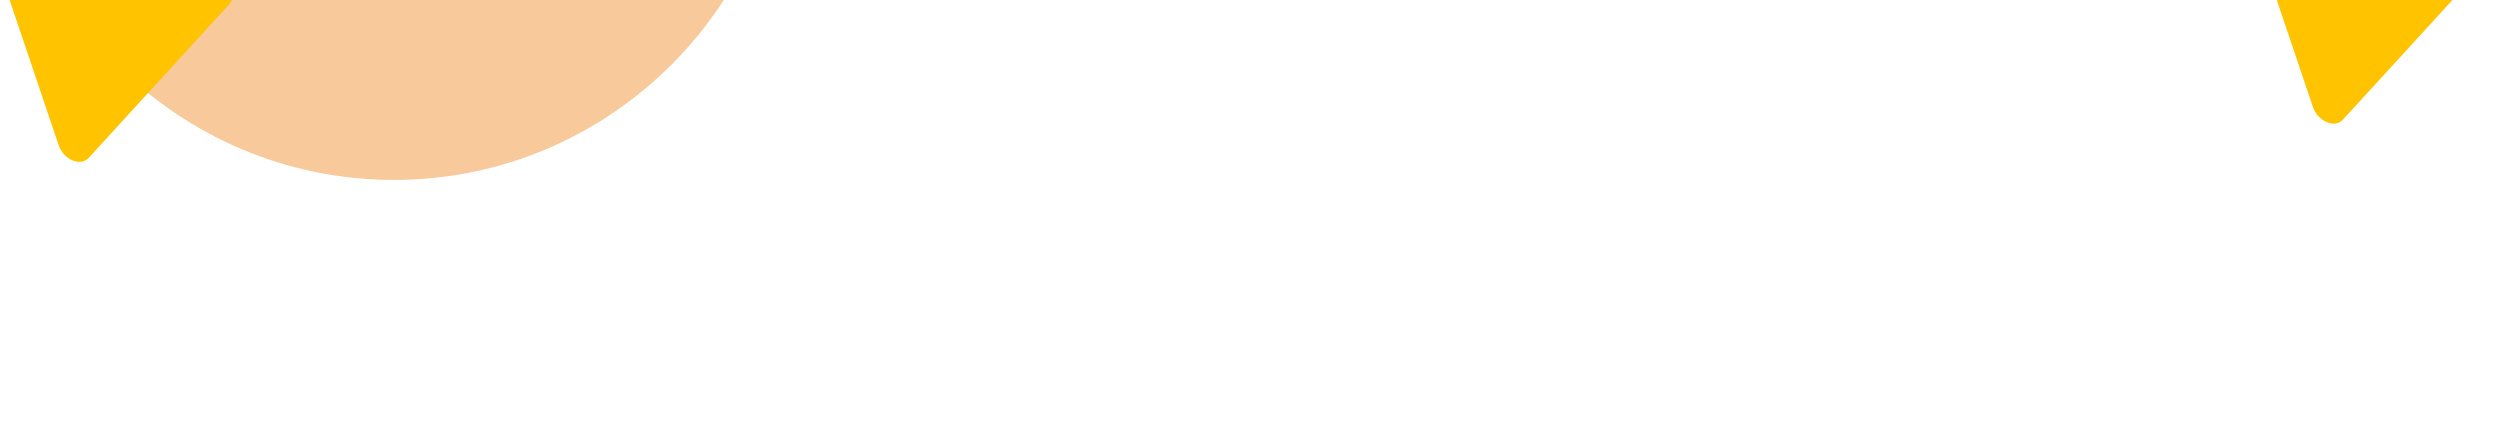 <?xml version="1.0" encoding="UTF-8"?>
<svg width="1103px" height="187px" viewBox="0 0 1103 187" version="1.1" xmlns="http://www.w3.org/2000/svg" xmlns:xlink="http://www.w3.org/1999/xlink">
    <title>Group 2</title>
    <g id="desktop" stroke="none" stroke-width="1" fill="none" fill-rule="evenodd">
        <g id="airmobile-main-desktop-banners" transform="translate(-20, -917)">
            <g id="ratings" transform="translate(20, 917.852)">
                <g id="Group-8" transform="translate(585.605, 220.714) scale(-1, 1) translate(-585.605, -220.714)translate(-270, -267.852)">
                    <g id="Group-2" transform="translate(338.671, 0)">
                        <path d="M100.618,263.977 L126.528,212.398 C128.008,209.439 128.008,206.502 126.528,204.34 C125.042,202.172 122.491,201.387 119.519,202.183 L67.7,216.002 L15.886,229.82 C12.919,230.616 10.363,232.763 8.877,235.721 C7.386,238.68 7.386,241.611 8.877,243.779 L34.782,281.54 L60.691,319.295 C62.177,321.463 64.728,322.249 67.7,321.458 C70.677,320.662 73.233,318.516 74.714,315.557 L100.618,263.977 Z" id="Fill-111" fill="#FFC300" transform="translate(67.698, 261.819) rotate(-8) translate(-67.698, -261.819)"></path>
                        <path d="M1298.658,312.781 L1355.165,200.324 C1358.394,193.874 1358.394,187.47 1355.165,182.756 C1351.924,178.029 1346.362,176.317 1339.88,178.053 L1226.866,208.182 L1113.865,238.31 C1107.395,240.046 1101.821,244.725 1098.58,251.176 C1095.327,257.626 1095.327,264.017 1098.58,268.744 L1155.075,351.073 L1211.582,433.39 C1214.823,438.116 1220.385,439.828 1226.866,438.104 C1233.36,436.369 1238.934,431.689 1242.163,425.239 L1298.658,312.781 Z" id="Fill-111" fill="#FCA300" transform="translate(1226.863, 308.075) rotate(173) translate(-1226.863, -308.075)"></path>
                        <path d="M1101.955,173.193 C1101.955,77.795 1024.137,0 928.671,0 C833.245,0 755.468,77.795 755.468,173.193 C755.468,268.591 833.245,346.386 928.671,346.386 C1024.137,346.386 1101.955,268.591 1101.955,173.193 Z" id="Fill-99" fill="#EA7600" opacity="0.394" transform="translate(928.711, 173.193) scale(-1, 1) translate(-928.711, -173.193)"></path>
                        <path d="M1095.196,280.845 L1121.106,229.265 C1122.587,226.307 1122.587,223.37 1121.106,221.207 C1119.62,219.04 1117.07,218.254 1114.098,219.05 L1062.278,232.869 L1010.464,246.688 C1007.497,247.484 1004.941,249.63 1003.456,252.589 C1001.964,255.547 1001.964,258.479 1003.456,260.646 L1029.36,298.407 L1055.27,336.163 C1056.756,338.331 1059.306,339.116 1062.278,338.325 C1065.255,337.529 1067.811,335.383 1069.292,332.425 L1095.196,280.845 Z" id="Fill-111" fill="#FFC300" transform="translate(1062.277, 278.686) rotate(-8) translate(-1062.277, -278.686)"></path>
                    </g>
                </g>
            </g>
        </g>
    </g>
</svg>
